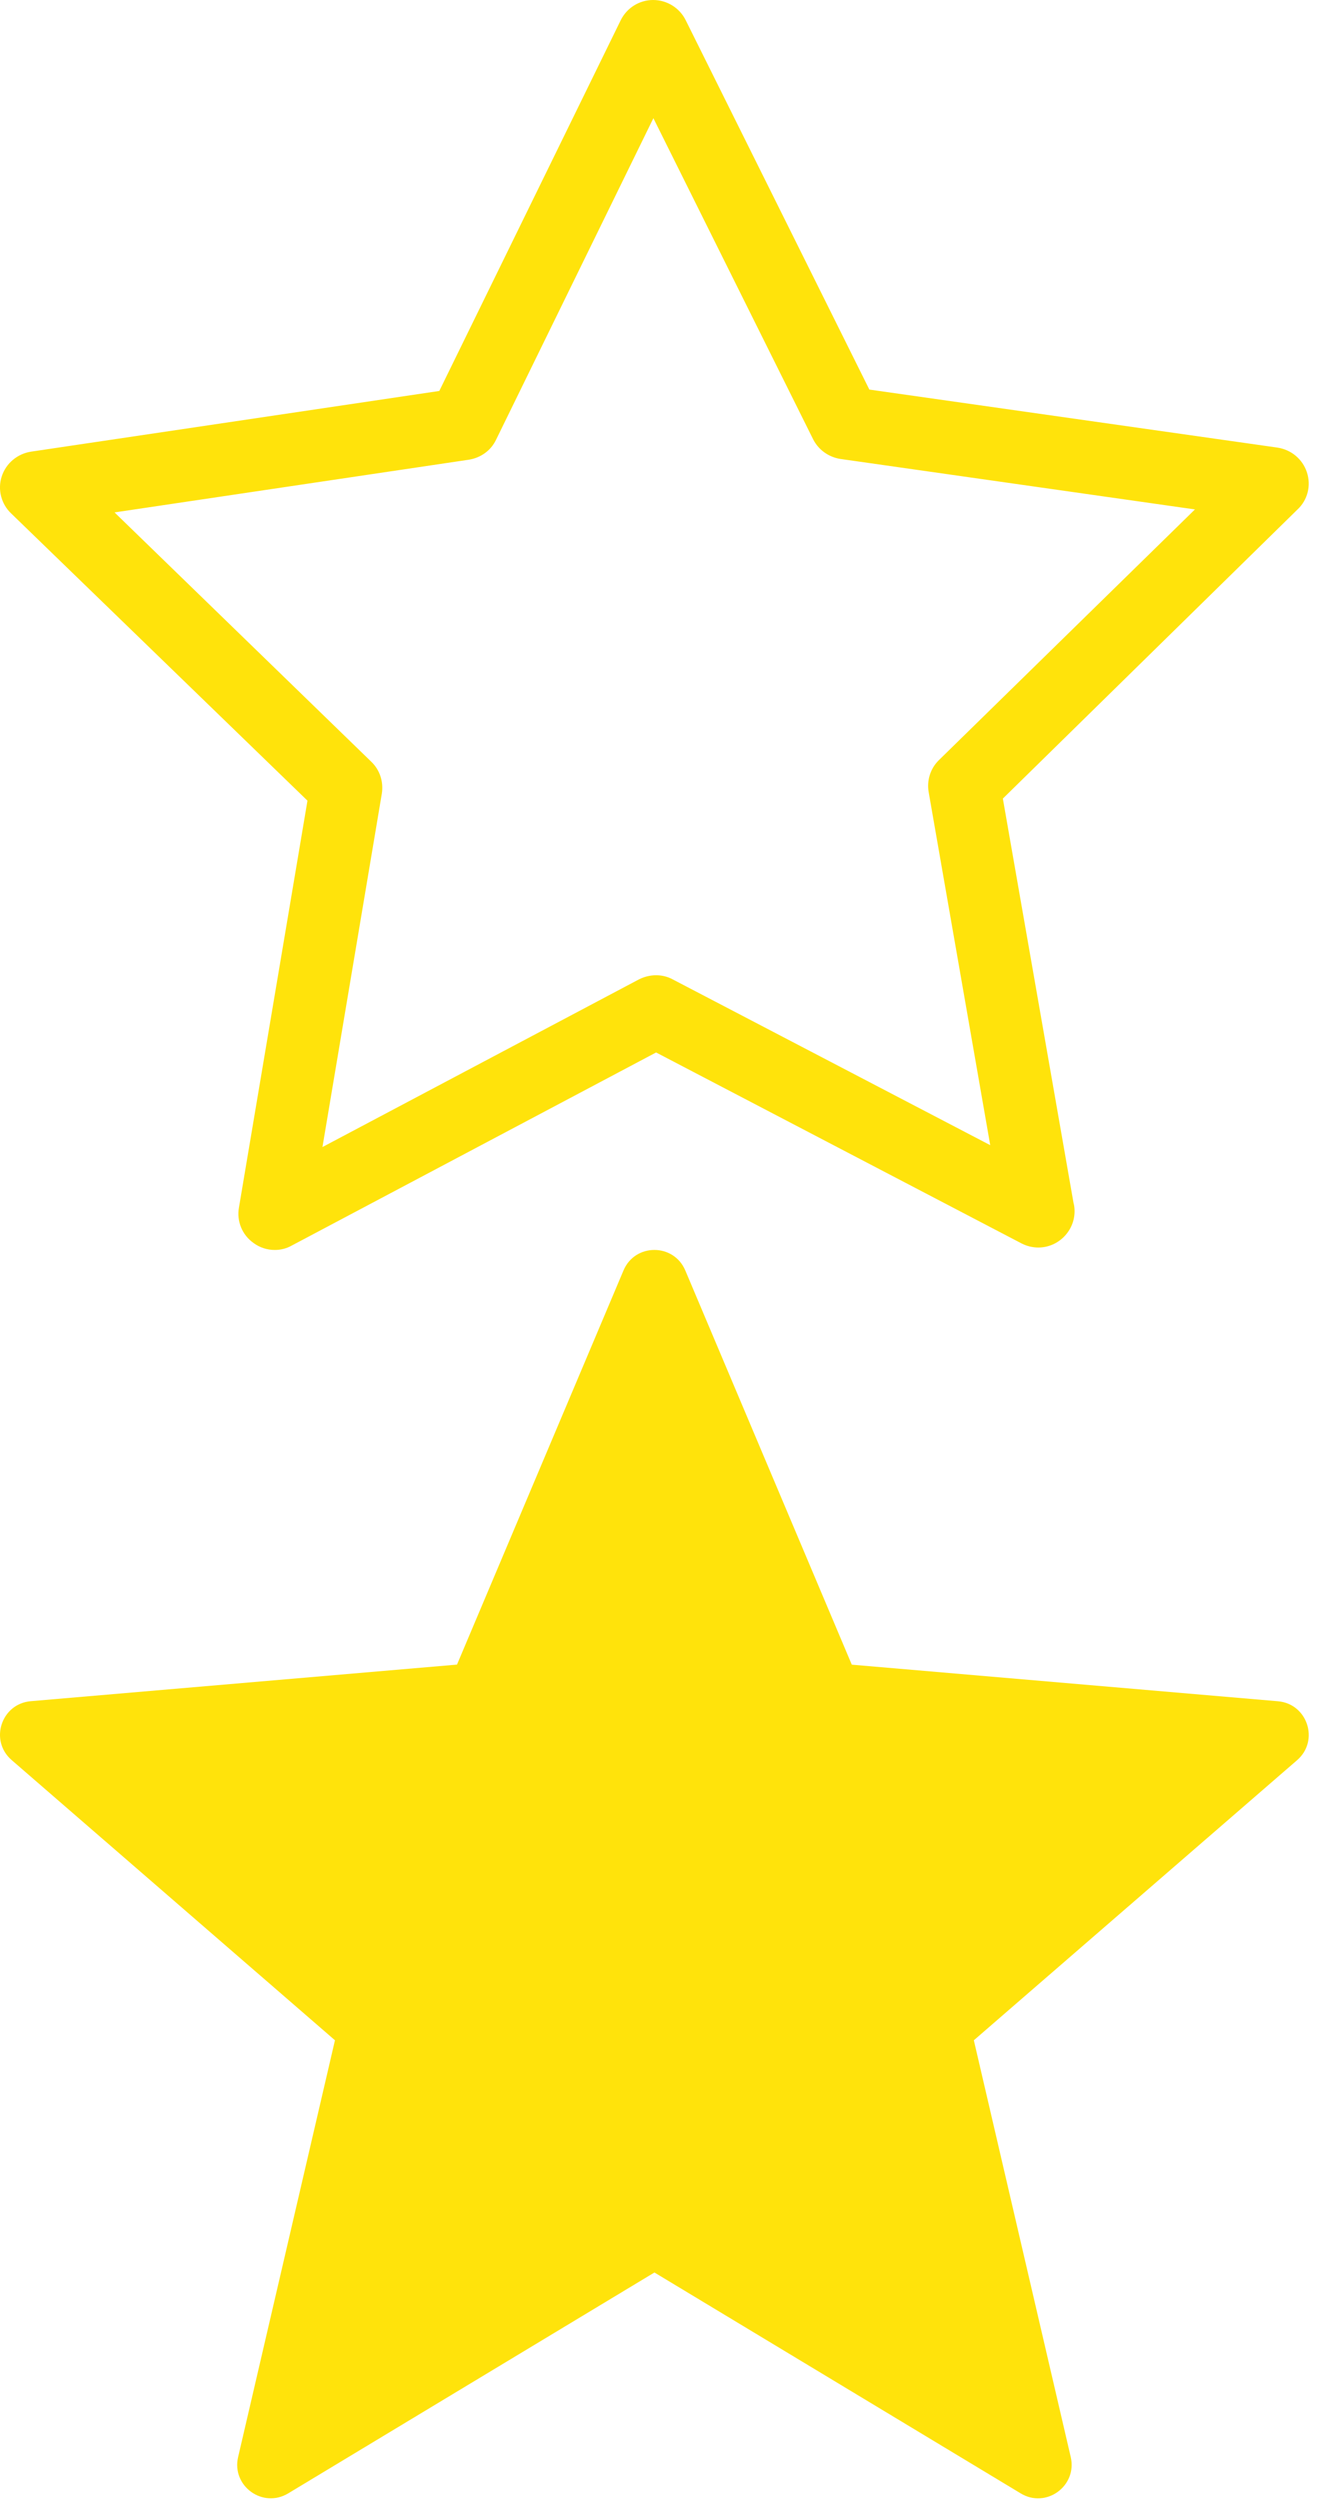 <svg width="19" height="36" viewBox="0 0 19 36" fill="none" xmlns="http://www.w3.org/2000/svg">
<path d="M18.826 6.802C18.764 6.613 18.602 6.477 18.404 6.446L12.523 5.61L9.877 0.29C9.788 0.112 9.606 0 9.408 0C9.211 0 9.029 0.112 8.94 0.294L6.328 5.63L0.447 6.504C0.25 6.535 0.087 6.671 0.025 6.86C-0.037 7.05 0.018 7.259 0.161 7.394L4.429 11.53L3.442 17.389C3.407 17.586 3.488 17.783 3.651 17.899C3.74 17.965 3.848 18 3.957 18C4.042 18 4.123 17.981 4.2 17.938L9.451 15.156L14.717 17.907C14.794 17.946 14.876 17.965 14.957 17.965C15.243 17.965 15.479 17.729 15.479 17.443C15.479 17.4 15.475 17.362 15.464 17.323L14.446 11.5L18.687 7.34C18.838 7.201 18.888 6.992 18.826 6.802ZM13.525 10.946C13.402 11.066 13.347 11.24 13.378 11.411L14.264 16.491L9.691 14.104C9.54 14.022 9.358 14.026 9.203 14.104L4.645 16.518L5.5 11.43C5.527 11.26 5.473 11.089 5.349 10.97L1.65 7.379L6.754 6.62C6.924 6.593 7.071 6.489 7.145 6.334L9.412 1.702L11.711 6.322C11.788 6.477 11.935 6.582 12.105 6.609L17.213 7.336L13.525 10.946Z" fill="#FFE30B"/>
<path d="M9.872 18.296L12.27 23.972L18.409 24.499C18.835 24.536 19.008 25.067 18.685 25.347L14.028 29.381L15.424 35.383C15.52 35.8 15.068 36.128 14.703 35.906L9.427 32.725L4.151 35.906C3.784 36.127 3.333 35.799 3.43 35.383L4.825 29.381L0.168 25.346C-0.156 25.066 0.017 24.535 0.443 24.498L6.583 23.971L8.981 18.296C9.147 17.901 9.705 17.901 9.872 18.296V18.296Z" fill="#FFE30B"/>
</svg>
